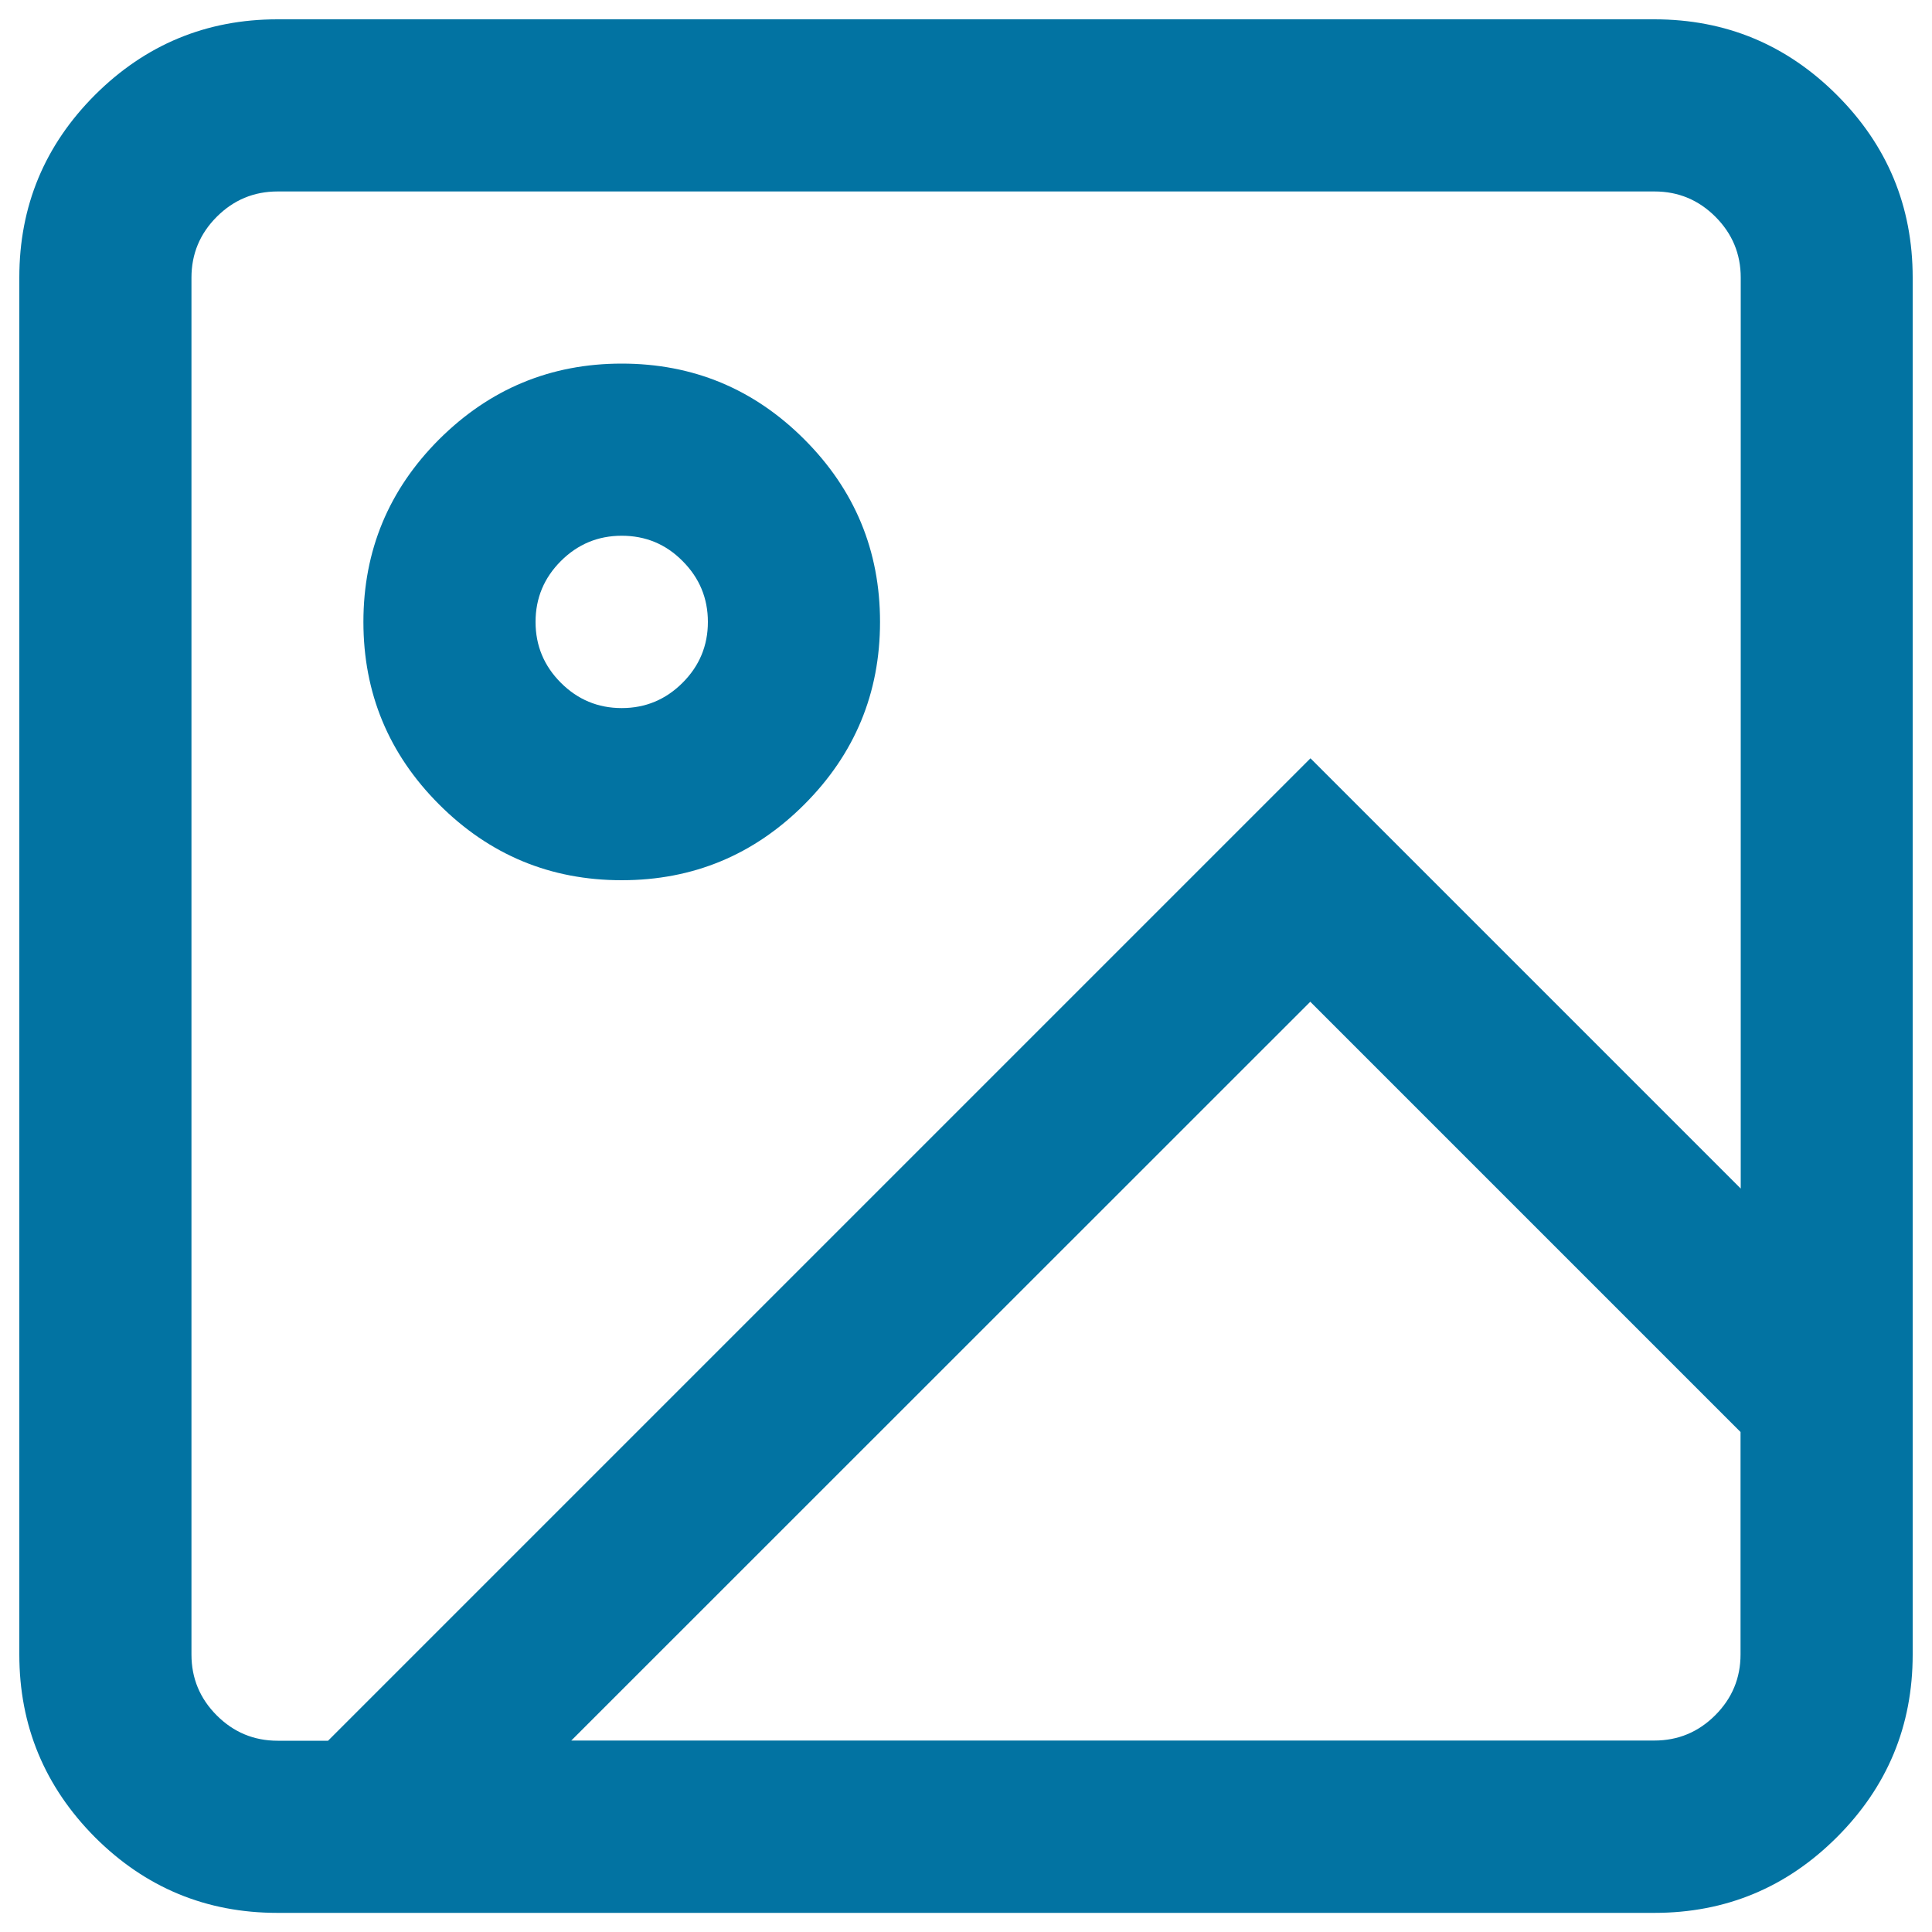 <svg xmlns="http://www.w3.org/2000/svg" viewBox="0 0 1000 1000" style="fill:#0273a2">
<title>Image SVG icon</title>
<path d="M143.6,10h712.7c36.9,0,68.4,13.1,94.5,39.2c26.1,26.1,39.2,57.6,39.2,94.5v712.7c0,36.9-13.1,68.4-39.2,94.5c-26.1,26.1-57.6,39.2-94.5,39.2H143.6c-36.9,0-68.4-13.1-94.5-39.2C23.1,924.7,10,893.2,10,856.4V143.6c0-36.9,13.1-68.4,39.2-94.5C75.3,23.1,106.8,10,143.6,10z M900.9,741.2L678.2,518.5L295.7,900.9h560.6c12.3,0,22.8-4.4,31.5-13.1c8.7-8.7,13.1-19.2,13.1-31.5V741.2L900.9,741.2z M856.4,99.1H143.7c-12.3,0-22.8,4.4-31.5,13.1c-8.7,8.7-13.1,19.2-13.1,31.5v712.7c0,12.3,4.4,22.8,13.1,31.5c8.7,8.7,19.2,13.1,31.5,13.1h26.1l508.5-508.5L901,615.2V143.7c0-12.3-4.4-22.8-13.1-31.5C879.2,103.5,868.7,99.1,856.4,99.1L856.4,99.1z M321.8,188.2c36.9,0,68.4,13.1,94.5,39.2c26.1,26.1,39.2,57.6,39.2,94.5c0,36.9-13.1,68.4-39.2,94.5c-26.1,26.1-57.6,39.2-94.5,39.2c-36.9,0-68.4-13.1-94.5-39.2c-26.1-26.1-39.2-57.6-39.2-94.5c0-36.9,13.1-68.4,39.2-94.5C253.5,201.3,285,188.2,321.8,188.2z M321.8,277.3c-12.3,0-22.8,4.4-31.5,13.1c-8.7,8.7-13.1,19.2-13.1,31.5c0,12.3,4.4,22.8,13.1,31.5c8.7,8.7,19.2,13.1,31.5,13.1c12.3,0,22.8-4.4,31.5-13.1c8.7-8.7,13.1-19.2,13.1-31.5c0-12.3-4.4-22.8-13.1-31.5C344.6,281.6,334.1,277.3,321.8,277.3z"/>
</svg>